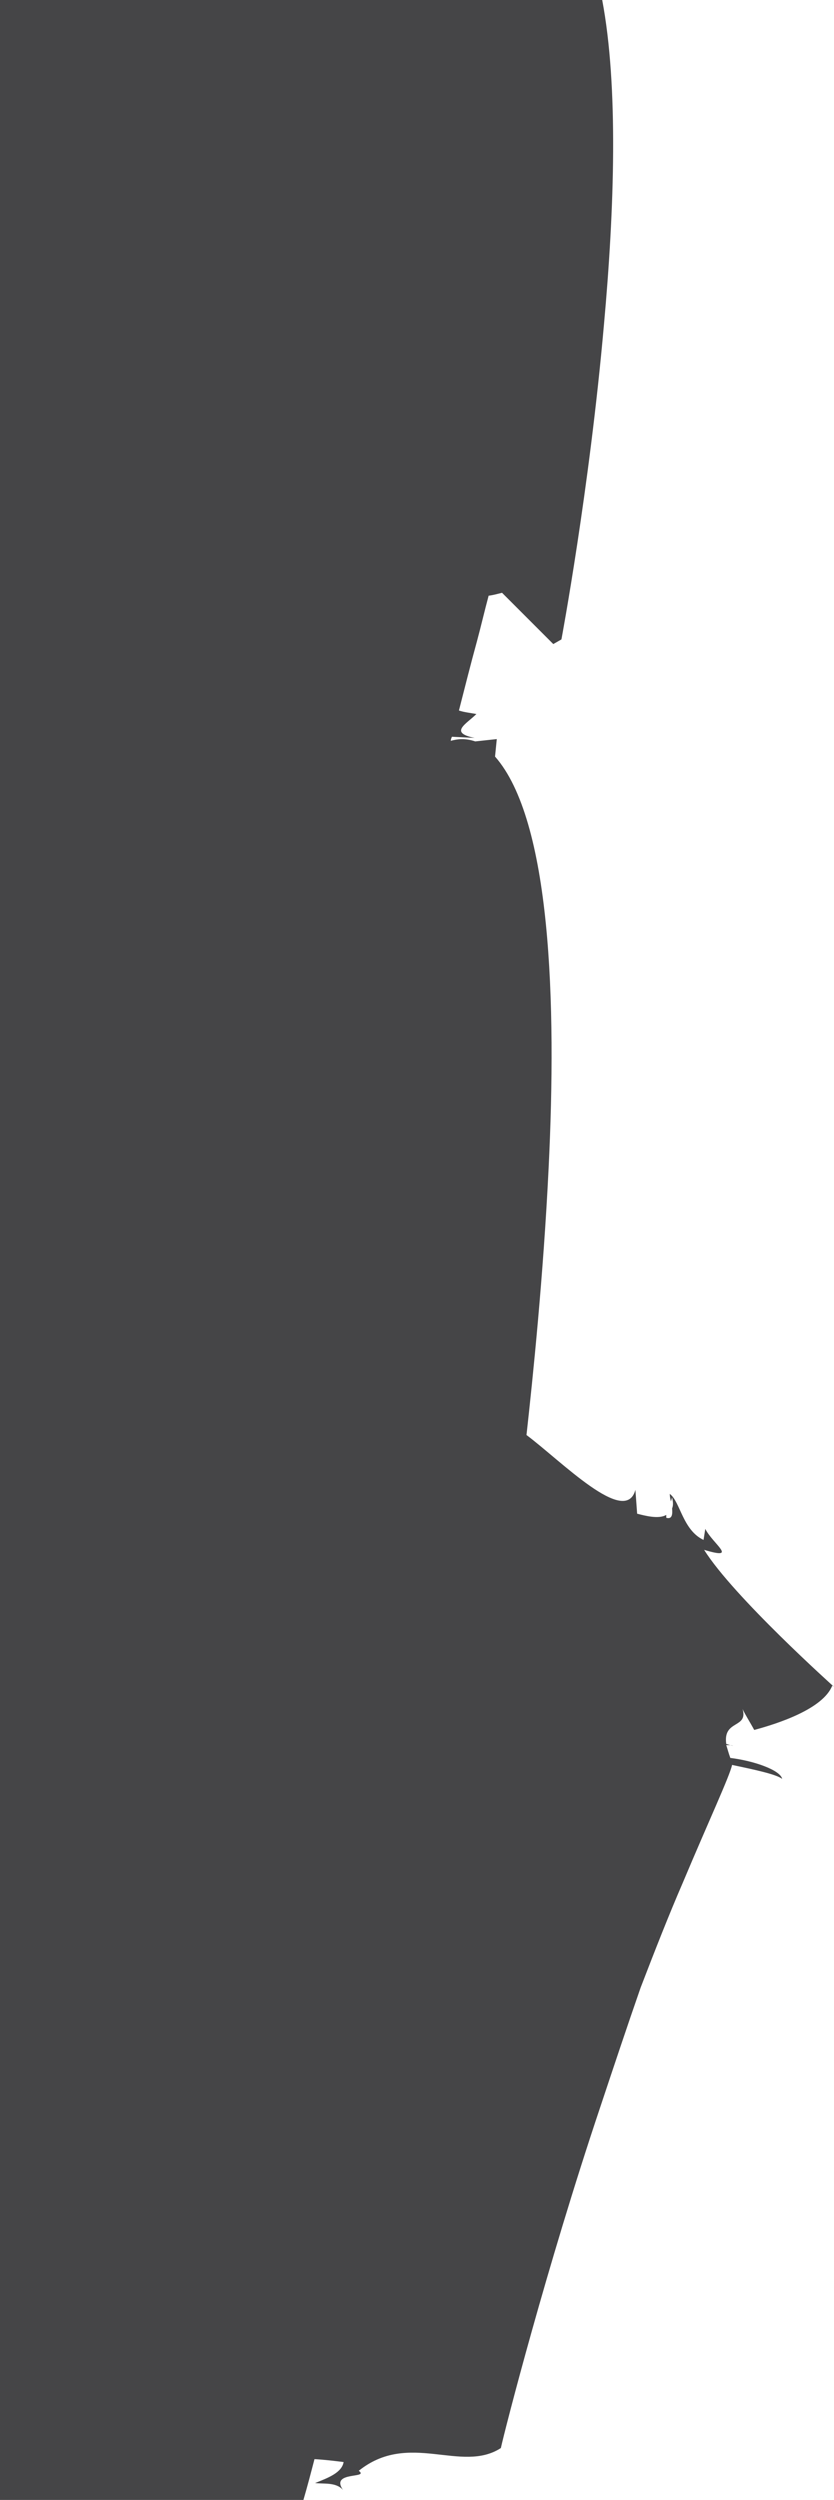 <svg xmlns="http://www.w3.org/2000/svg" viewBox="0 0 143.2 428.9"><path d="M143.2 289.4s-17.3-15.5-22.3-23.5c6 1.8 1.5-1 .2-3.6l-.3 1.9c-3.6-1.7-4-6.6-5.8-7.9 0 .4.1.9.2 1.3l.2-.7c.2.9.2 1.4 0 1.9.1 1 0 1.9-1 1.6v-.5c-1.3.8-3.8.1-5-.2l-.3-4.1c-1.7 6.4-12.8-5-18.7-9.4 1.1-9.9 2.9-27.3 3.8-45.8 1.4-28.5.4-59.7-9.2-70.6l.3-3-3.7.4c-1.8-.6-3.1-.4-4.2-.1 0-.2.1-.5.2-.7l3.9.2c-4.5-.9-1.4-2.4.3-4.1-1.1-.2-2.1-.3-3-.6 1-3.9 2-7.9 3.1-11.9.7-2.6 1.3-5.2 2-7.8.8-.1 1.5-.3 2.3-.5l8.8 8.8 1.4-.8s4.8-25.6 7.3-54c1.8-19.8 2.5-40.9-.3-55.7H0v428.9h52.1c.7-2.4 1.3-4.7 1.9-7 1.7.1 3.4.3 5 .5-.3 1.8-2.6 2.7-4.9 3.6 1.4.2 3.6-.2 4.8 1.2-2.3-3.3 4.6-1.9 2.7-3.3 8.6-6.9 17.6.5 24.4-3.9.7-3.2 7.8-30.9 17.1-58.6 2.3-6.9 4.6-13.8 6.9-20.4 2.5-6.5 4.9-12.6 7.2-17.9 4.5-10.7 8.1-18.4 8.5-20.3 3.8.8 7.6 1.6 8.6 2.4-.3-1.5-4.8-3.1-8.9-3.6-.3-.8-.5-1.6-.7-2.2.4 0 .8 0 1.2.1-.4 0-.8-.2-1.2-.3-.6-4.2 3.8-2.6 2.8-6 .4.9 1.3 2.3 2 3.6 4.1-1.1 11.8-3.6 13.4-7.6z" fill="#454547"/></svg>